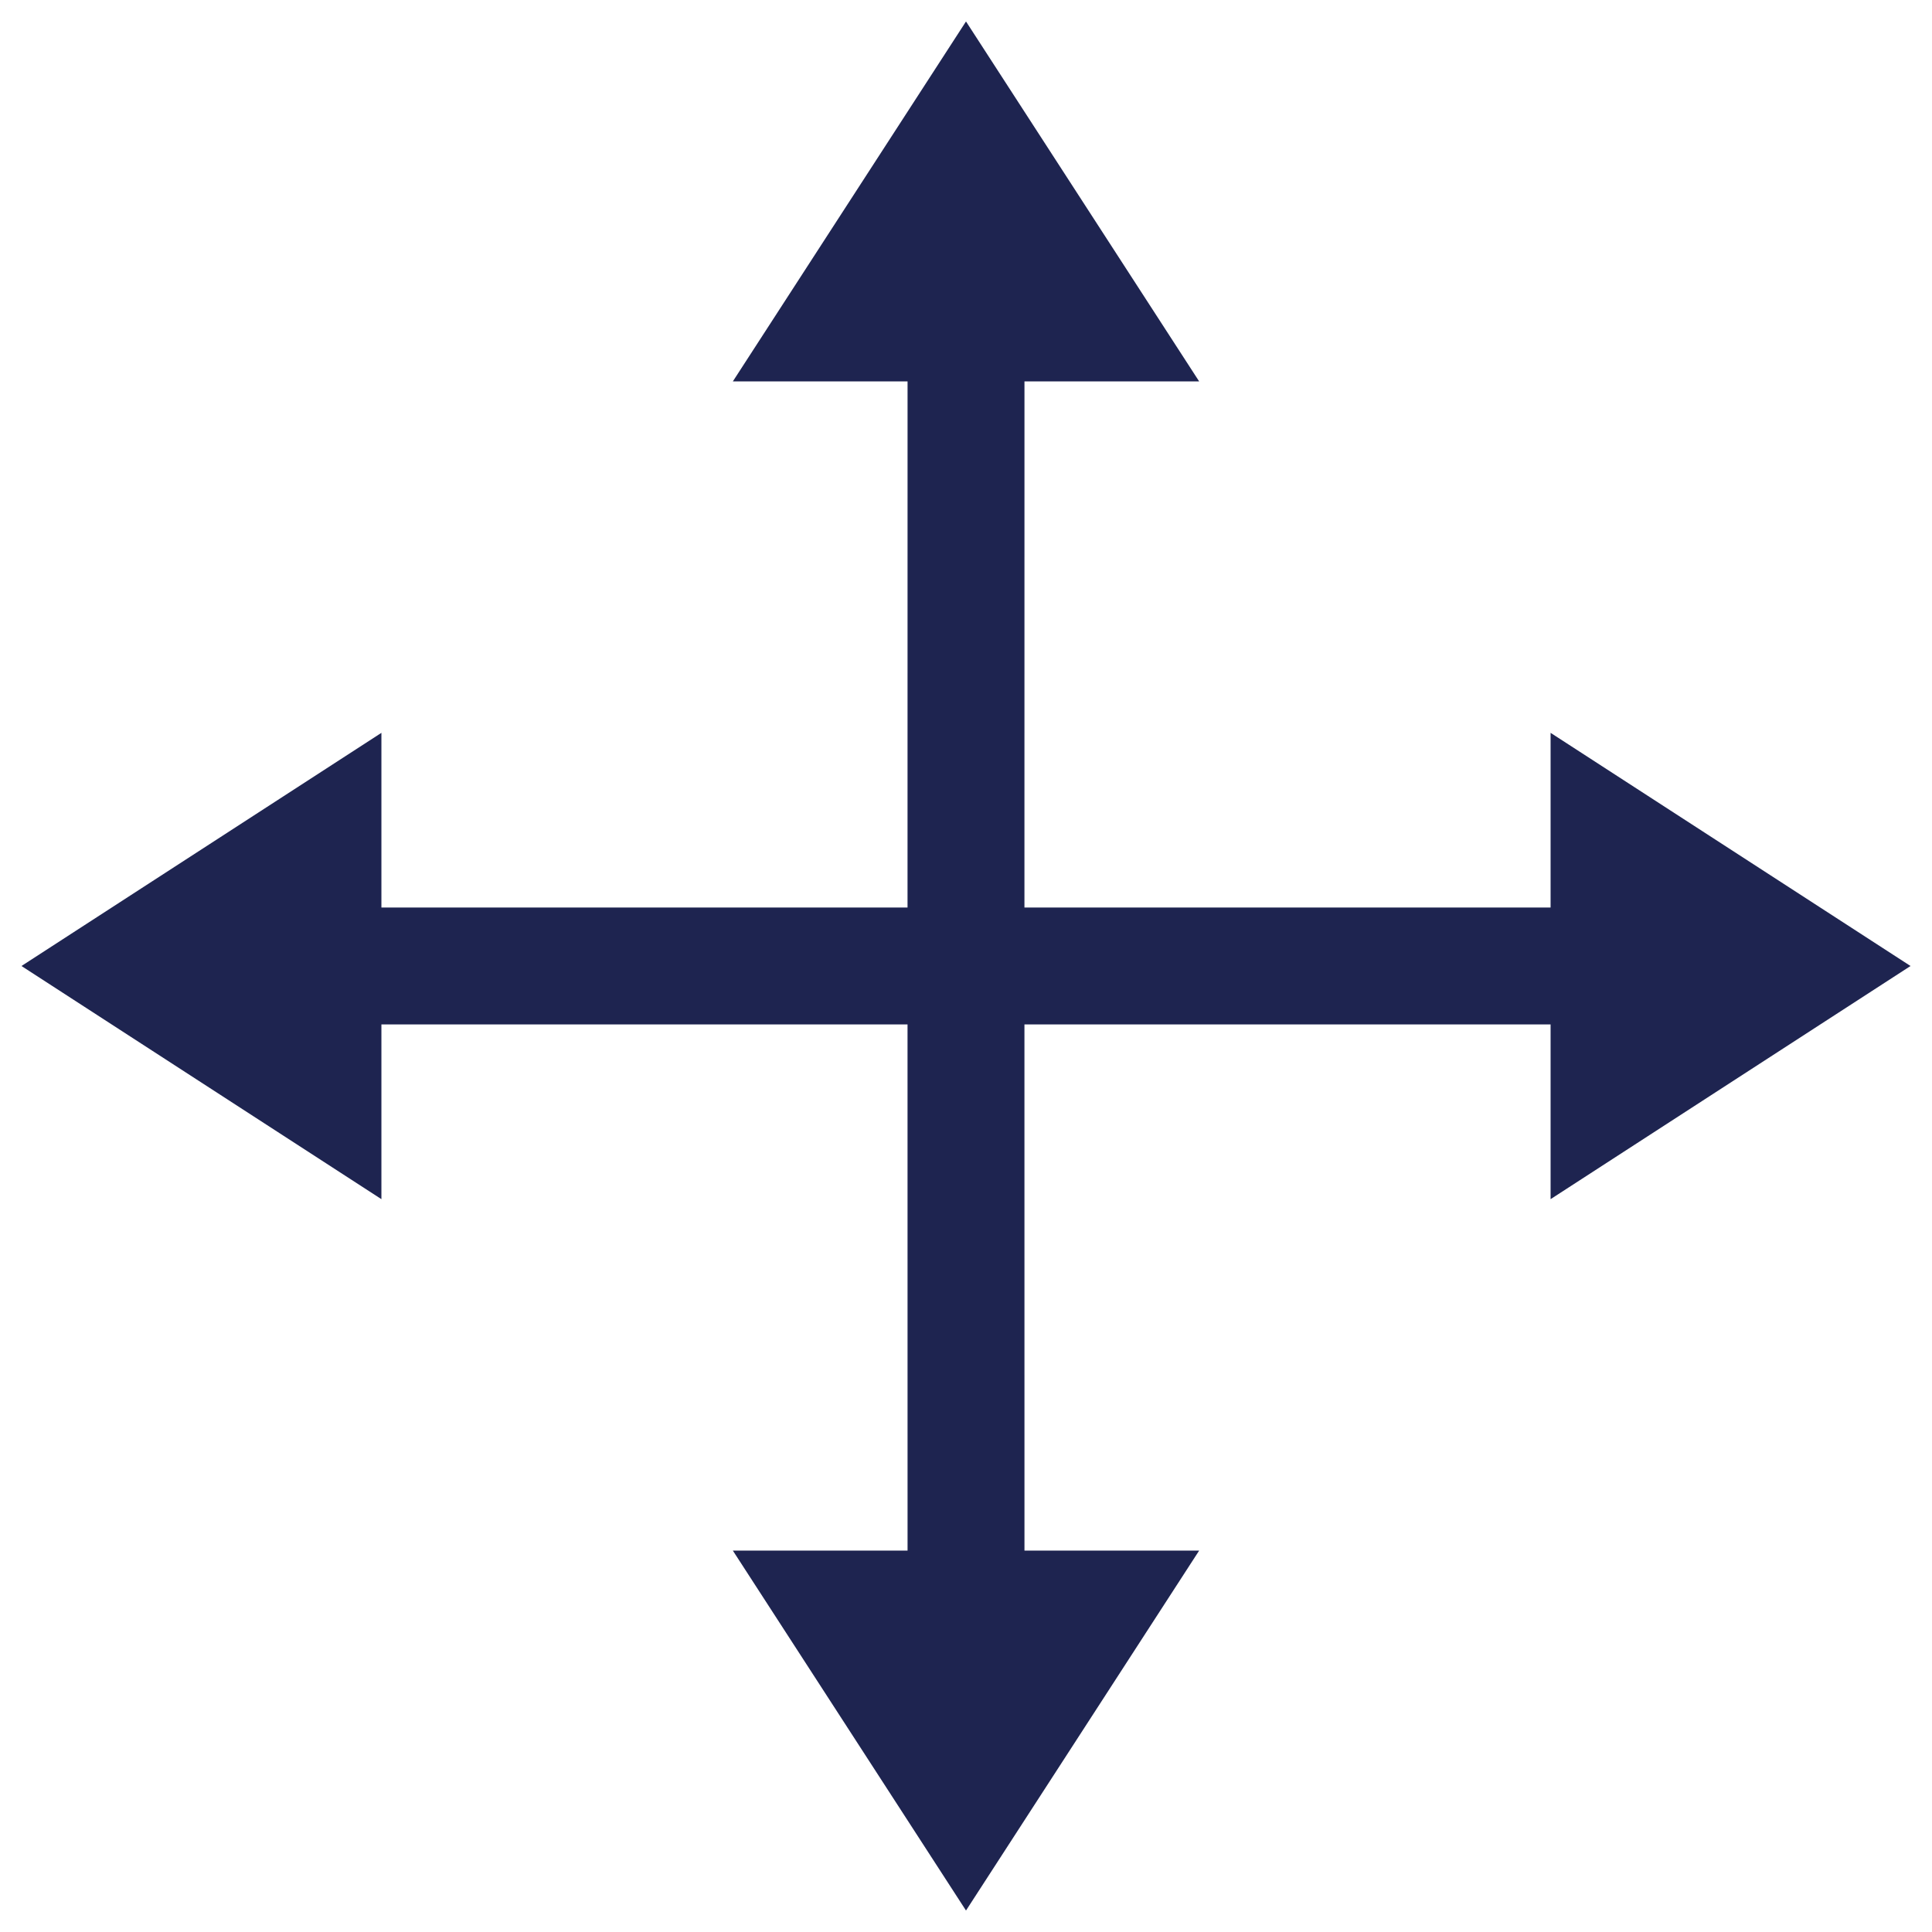 <?xml version="1.0" encoding="UTF-8"?>
<svg width="72px" height="72px" viewBox="0 0 72 72" version="1.1" xmlns="http://www.w3.org/2000/svg" xmlns:xlink="http://www.w3.org/1999/xlink">
    <title>icons/Orchestration</title>
    <defs>
        <filter id="filter-1">
            <feColorMatrix in="SourceGraphic" type="matrix" values="0 0 0 0 1 0 0 0 0 1 0 0 0 0 1 0 0 0 1 0"></feColorMatrix>
        </filter>
    </defs>
    <g id="Desktop" stroke="none" stroke-width="1" fill="none" fill-rule="evenodd">
        <g id="Solutions_DMP_desk" transform="translate(-534, -1136)">
            <g id="block" transform="translate(0, 1022)">
                <g id="card/icon-text" transform="translate(448, 84)">
                    <g id="icon-copy-2" transform="translate(56, 0)">
                        <g id="icons/Orchestration" transform="translate(22, 22)" filter="url(#filter-1)">
                            <g>
                                <path d="M44,8.8 L52.689,22.214 L46.179,22.214 L46.178,41.821 L65.786,41.821 L65.786,35.311 L79.2,44 L65.786,52.689 L65.786,46.178 L46.178,46.178 L46.179,65.786 L52.689,65.786 L44,79.2 L35.311,65.786 L41.822,65.786 L41.821,46.178 L22.214,46.178 L22.214,52.689 L8.8,44 L22.214,35.311 L22.214,41.821 L41.821,41.821 L41.822,22.214 L35.311,22.214 L44,8.8 Z" id="Combined-Shape" fill="#1E2450" fill-rule="nonzero"></path>
                            </g>
                        </g>
                    </g>
                </g>
            </g>
        </g>
    </g>
</svg>